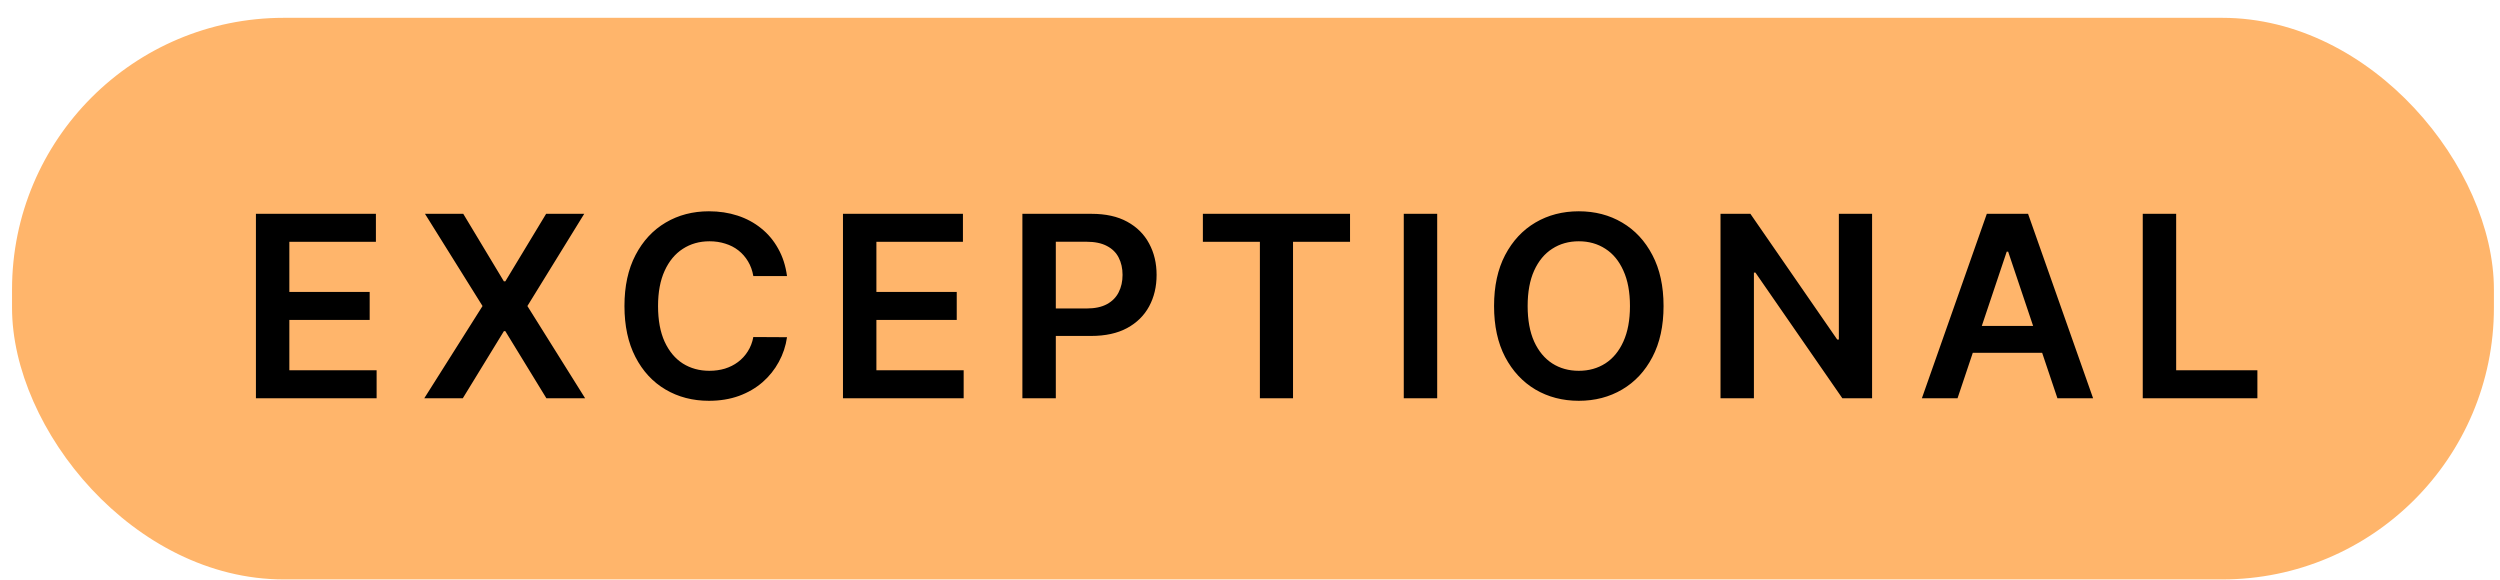 <svg width="138" height="32" viewBox="0 0 138 32" fill="none" xmlns="http://www.w3.org/2000/svg">
<rect x="0.664" y="0.984" width="137" height="31" rx="15" fill="#FFB56B"/>
<path d="M14.127 21.984V11.803H20.75V13.349H15.972V16.113H20.406V17.659H15.972V20.438H20.789V21.984H14.127ZM25.572 11.803L27.815 15.531H27.894L30.146 11.803H32.249L29.112 16.893L32.299 21.984H30.161L27.894 18.28H27.815L25.547 21.984H23.42L26.636 16.893L23.459 11.803H25.572ZM43.443 15.238H41.584C41.531 14.933 41.433 14.663 41.291 14.428C41.148 14.189 40.971 13.987 40.759 13.821C40.547 13.655 40.305 13.531 40.033 13.448C39.764 13.362 39.474 13.319 39.163 13.319C38.609 13.319 38.119 13.458 37.691 13.736C37.264 14.012 36.929 14.416 36.687 14.95C36.445 15.48 36.324 16.128 36.324 16.893C36.324 17.672 36.445 18.329 36.687 18.862C36.932 19.392 37.267 19.794 37.691 20.065C38.119 20.334 38.608 20.468 39.158 20.468C39.463 20.468 39.748 20.428 40.013 20.349C40.281 20.266 40.522 20.145 40.734 19.986C40.949 19.827 41.13 19.631 41.276 19.399C41.425 19.167 41.528 18.902 41.584 18.604L43.443 18.614C43.374 19.098 43.223 19.552 42.991 19.976C42.762 20.4 42.462 20.775 42.091 21.099C41.72 21.421 41.286 21.673 40.788 21.855C40.291 22.034 39.739 22.124 39.133 22.124C38.238 22.124 37.439 21.916 36.737 21.502C36.034 21.088 35.48 20.49 35.076 19.707C34.672 18.925 34.47 17.987 34.47 16.893C34.47 15.796 34.673 14.858 35.081 14.079C35.489 13.297 36.044 12.699 36.747 12.285C37.449 11.87 38.245 11.663 39.133 11.663C39.7 11.663 40.227 11.743 40.714 11.902C41.201 12.061 41.635 12.295 42.016 12.603C42.398 12.908 42.711 13.282 42.956 13.727C43.205 14.167 43.367 14.671 43.443 15.238ZM46.532 21.984V11.803H53.154V13.349L48.377 13.349V16.113H52.812V17.659H48.377V20.438H53.194V21.984H46.532ZM56.436 21.984V11.803H60.255C61.037 11.803 61.693 11.948 62.223 12.24C62.757 12.532 63.16 12.933 63.431 13.443C63.706 13.95 63.844 14.527 63.844 15.173C63.844 15.826 63.706 16.406 63.431 16.913C63.156 17.421 62.75 17.82 62.213 18.111C61.676 18.4 61.015 18.544 60.23 18.544H57.699V17.028H59.981C60.438 17.028 60.813 16.948 61.105 16.789C61.396 16.63 61.612 16.411 61.751 16.133C61.893 15.854 61.965 15.535 61.965 15.173C61.965 14.812 61.893 14.494 61.751 14.219C61.612 13.944 61.395 13.73 61.1 13.577C60.808 13.422 60.432 13.344 59.971 13.344H58.281V21.984H56.436ZM66.399 13.349V11.803H74.522V13.349H71.375V21.984H69.546V13.349H66.399ZM79.333 11.803V21.984H77.488V11.803H79.333ZM91.828 16.893C91.828 17.991 91.623 18.93 91.212 19.712C90.804 20.491 90.247 21.088 89.541 21.502C88.838 21.916 88.041 22.124 87.15 22.124C86.258 22.124 85.459 21.916 84.754 21.502C84.051 21.084 83.494 20.486 83.083 19.707C82.675 18.925 82.472 17.987 82.472 16.893C82.472 15.796 82.675 14.858 83.083 14.079C83.494 13.297 84.051 12.699 84.754 12.285C85.459 11.87 86.258 11.663 87.15 11.663C88.041 11.663 88.838 11.87 89.541 12.285C90.247 12.699 90.804 13.297 91.212 14.079C91.623 14.858 91.828 15.796 91.828 16.893ZM89.974 16.893C89.974 16.121 89.853 15.47 89.611 14.94C89.372 14.406 89.041 14.003 88.616 13.732C88.192 13.456 87.703 13.319 87.15 13.319C86.596 13.319 86.107 13.456 85.683 13.732C85.259 14.003 84.926 14.406 84.684 14.94C84.445 15.47 84.326 16.121 84.326 16.893C84.326 17.666 84.445 18.319 84.684 18.852C84.926 19.383 85.259 19.785 85.683 20.06C86.107 20.332 86.596 20.468 87.15 20.468C87.703 20.468 88.192 20.332 88.616 20.06C89.041 19.785 89.372 19.383 89.611 18.852C89.853 18.319 89.974 17.666 89.974 16.893ZM103.339 11.803V21.984H101.698L96.901 15.049H96.816V21.984H94.972V11.803H96.622L101.415 18.743H101.505V11.803H103.339ZM108.056 21.984H106.088L109.672 11.803H111.949L115.539 21.984H113.57L110.85 13.891H110.771L108.056 21.984ZM108.121 17.992H113.49V19.474H108.121V17.992ZM118.28 21.984V11.803H120.124V20.438H124.608V21.984H118.28Z" fill="black"/>
</svg>
